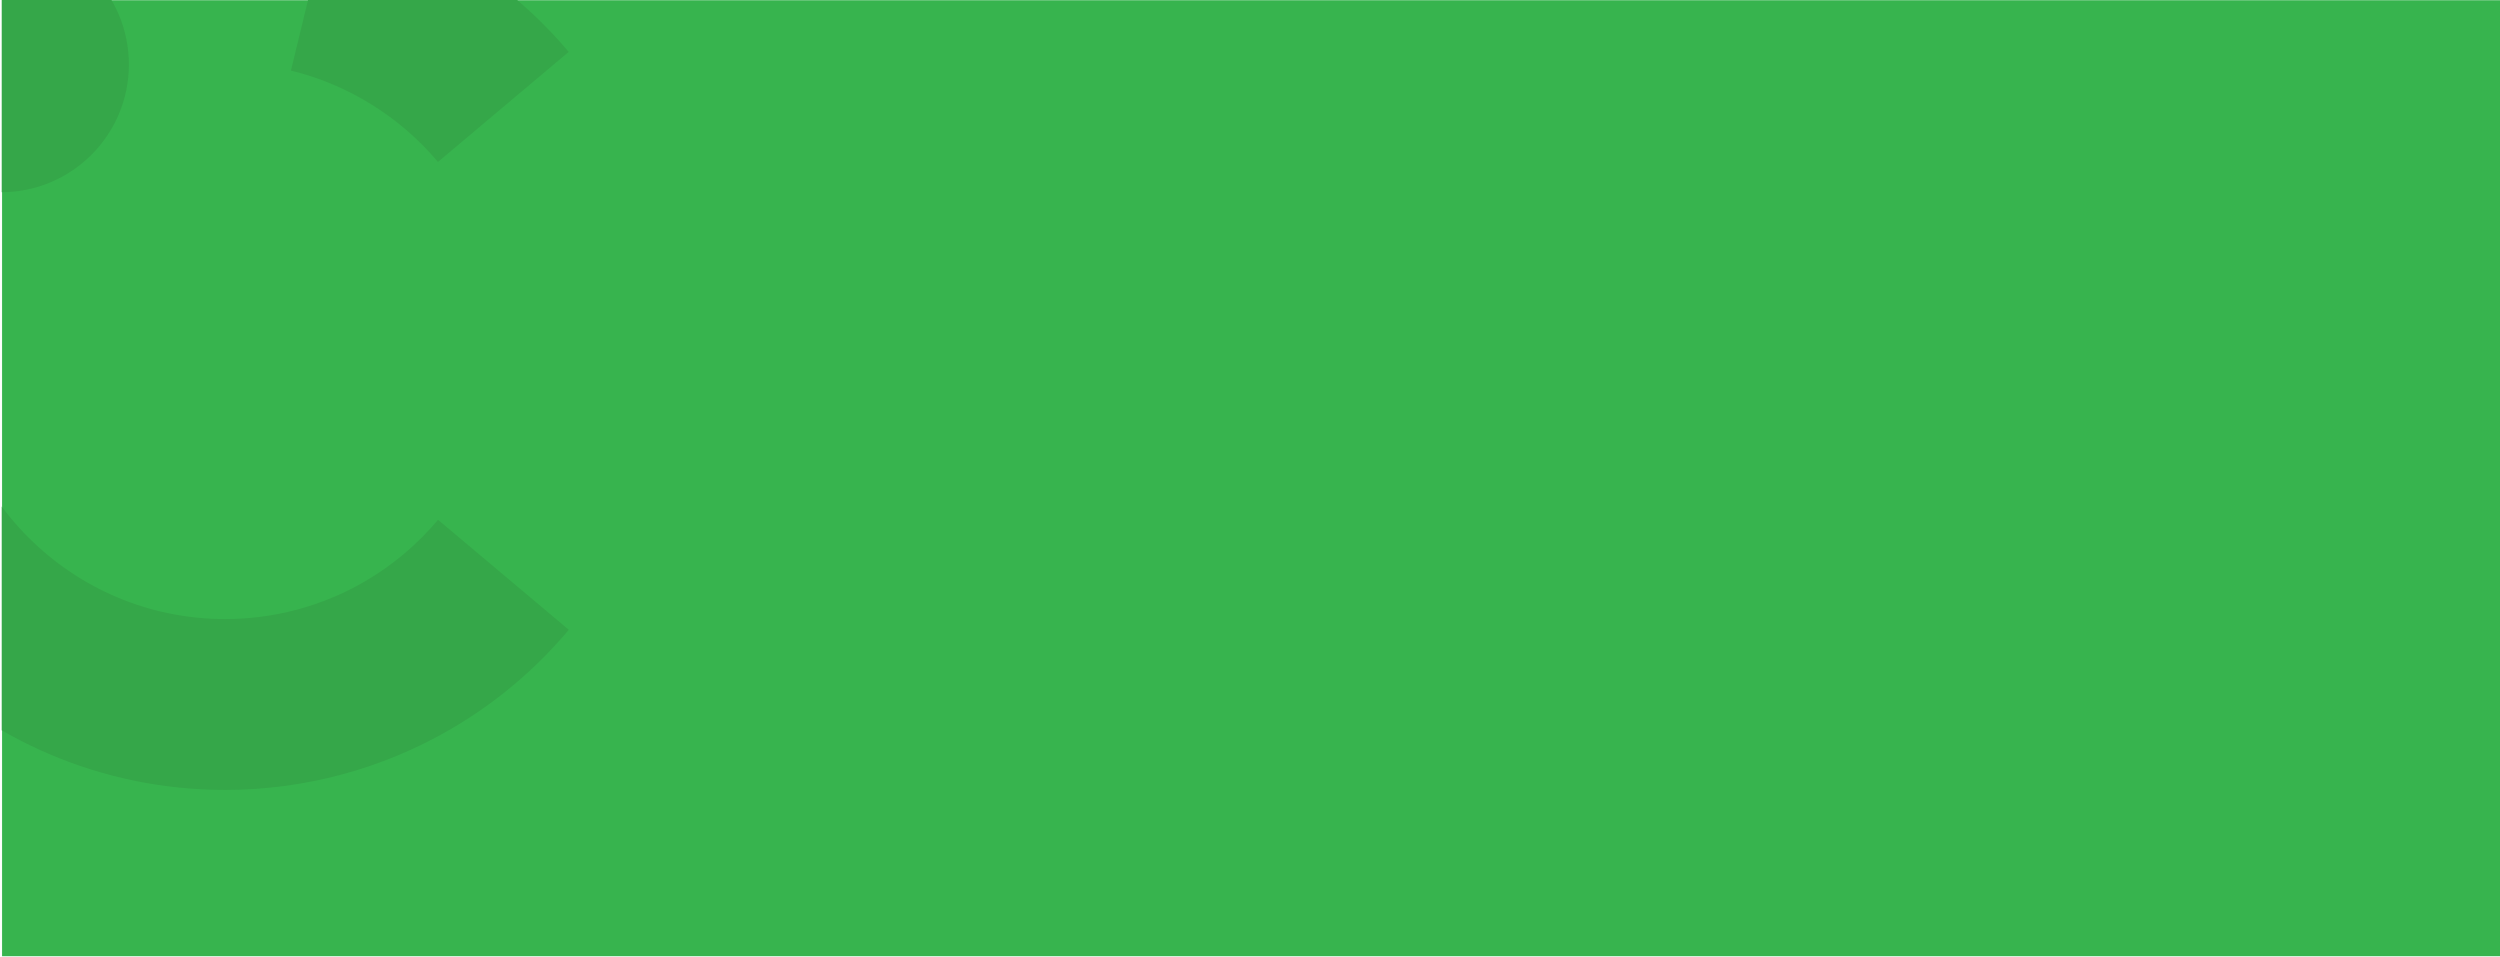 <?xml version="1.0" encoding="utf-8"?>
<!-- Generator: Adobe Illustrator 16.0.0, SVG Export Plug-In . SVG Version: 6.00 Build 0)  -->
<!DOCTYPE svg PUBLIC "-//W3C//DTD SVG 1.1//EN" "http://www.w3.org/Graphics/SVG/1.1/DTD/svg11.dtd">
<svg version="1.1" id="Layer_1" xmlns="http://www.w3.org/2000/svg" xmlns:xlink="http://www.w3.org/1999/xlink" x="0px" y="0px"
	 width="1440px" height="551px" viewBox="0 0 1440 551" enable-background="new 0 0 1440 551" xml:space="preserve">
<title>header_bg</title>
<desc>Created with Sketch.</desc>
<g>
	<defs>
		<rect id="SVGID_1_" x="1" width="1440" height="551"/>
	</defs>
	<clipPath id="SVGID_2_">
		<use xlink:href="#SVGID_1_"  overflow="visible"/>
	</clipPath>
	<g clip-path="url(#SVGID_2_)">
		<defs>
			<filter id="Adobe_OpacityMaskFilter" filterUnits="userSpaceOnUse" x="1" y="0" width="1440" height="551">
				<feColorMatrix  type="matrix" values="1 0 0 0 0  0 1 0 0 0  0 0 1 0 0  0 0 0 1 0"/>
			</filter>
		</defs>
		<mask maskUnits="userSpaceOnUse" x="1" y="0" width="1440" height="551" id="mask0_1_">
			<path fill="#FFFFFF" filter="url(#Adobe_OpacityMaskFilter)" d="M1441,0H1v551h1440V0z"/>
		</mask>
		<g mask="url(#mask0_1_)">
			<path fill="#37B44E" d="M1441,0H1v551h1440V0z"/>
		</g>
		<path fill="#35A749" d="M129.638,455C-12.976,455-129,338.975-129,196.362h98.418c0,88.348,71.876,160.214,160.22,160.214
			c28.241,0,55.985-7.441,80.233-21.5c16.122-9.354,30.409-21.363,42.449-35.672l75.315,63.348
			c-19.372,23.046-42.371,42.371-68.38,57.454C220.019,442.97,175.197,455,129.638,455z"/>
		<path fill="#35A749" d="M252.27,93.278c-21.866-26.003-51.95-44.671-84.701-52.613L190.761-55
			c52.954,12.855,101.544,42.997,136.808,84.888L252.27,93.278z"/>
		<path fill="#35A749" d="M74.236,37.12c0,40.647-32.954,73.602-73.601,73.602c-40.652,0-73.601-32.955-73.601-73.602
			c0-40.647,32.949-73.601,73.601-73.601C41.282-36.481,74.236-3.528,74.236,37.12z"/>
	</g>
</g>
</svg>
